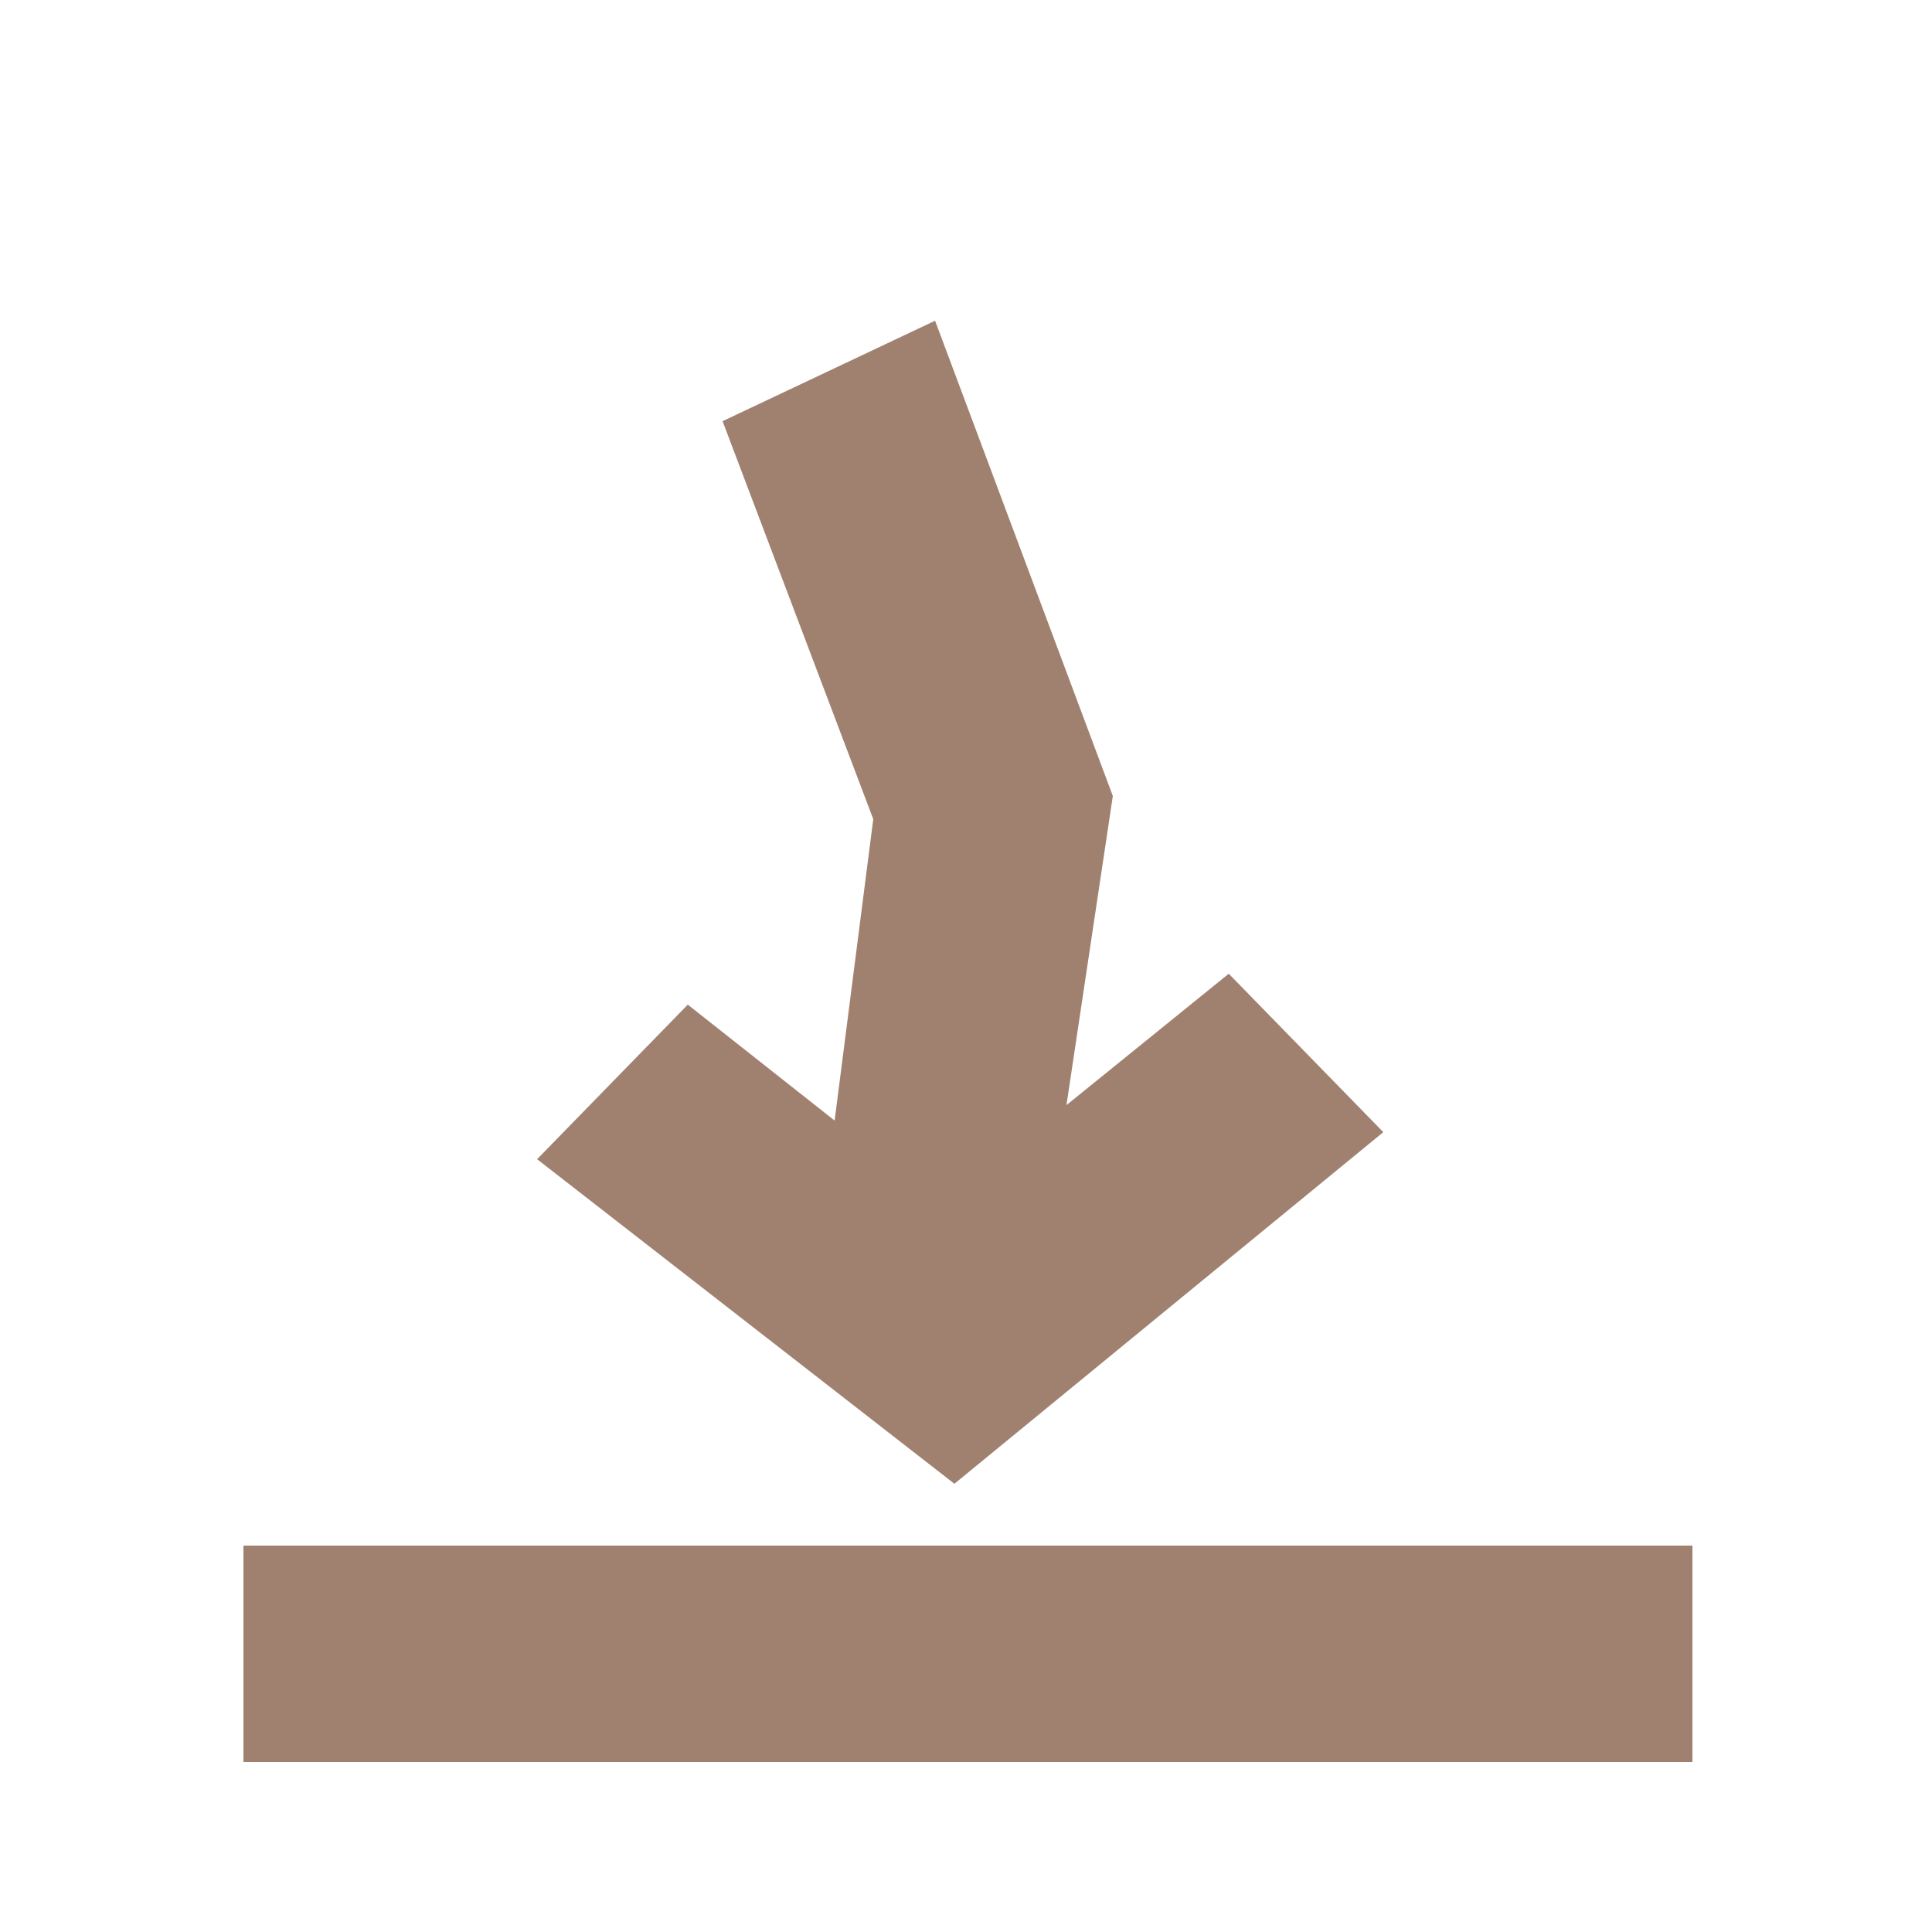 <?xml version="1.0" encoding="utf-8"?>
<!-- Generator: Adobe Illustrator 28.2.0, SVG Export Plug-In . SVG Version: 6.00 Build 0)  -->
<svg version="1.1" id="_레이어_1" xmlns="http://www.w3.org/2000/svg" xmlns:xlink="http://www.w3.org/1999/xlink" x="0px"
	 y="0px" viewBox="0 0 50 50" style="enable-background:new 0 0 50 50;" xml:space="preserve">
<style type="text/css">
	.st0{fill:#A08170;}
</style>
<g>
	<g>
		<rect x="6.3" y="40" class="st0" width="37.5" height="5.6"/>
	</g>
	<polygon class="st0" points="31.8,25.2 27.6,28.6 28.8,20.6 24.2,8.3 18.7,10.9 22.6,21.2 21.6,29 17.8,26 13.9,30 24.7,38.4 
		35.8,29.3 	"/>
</g>
</svg>
